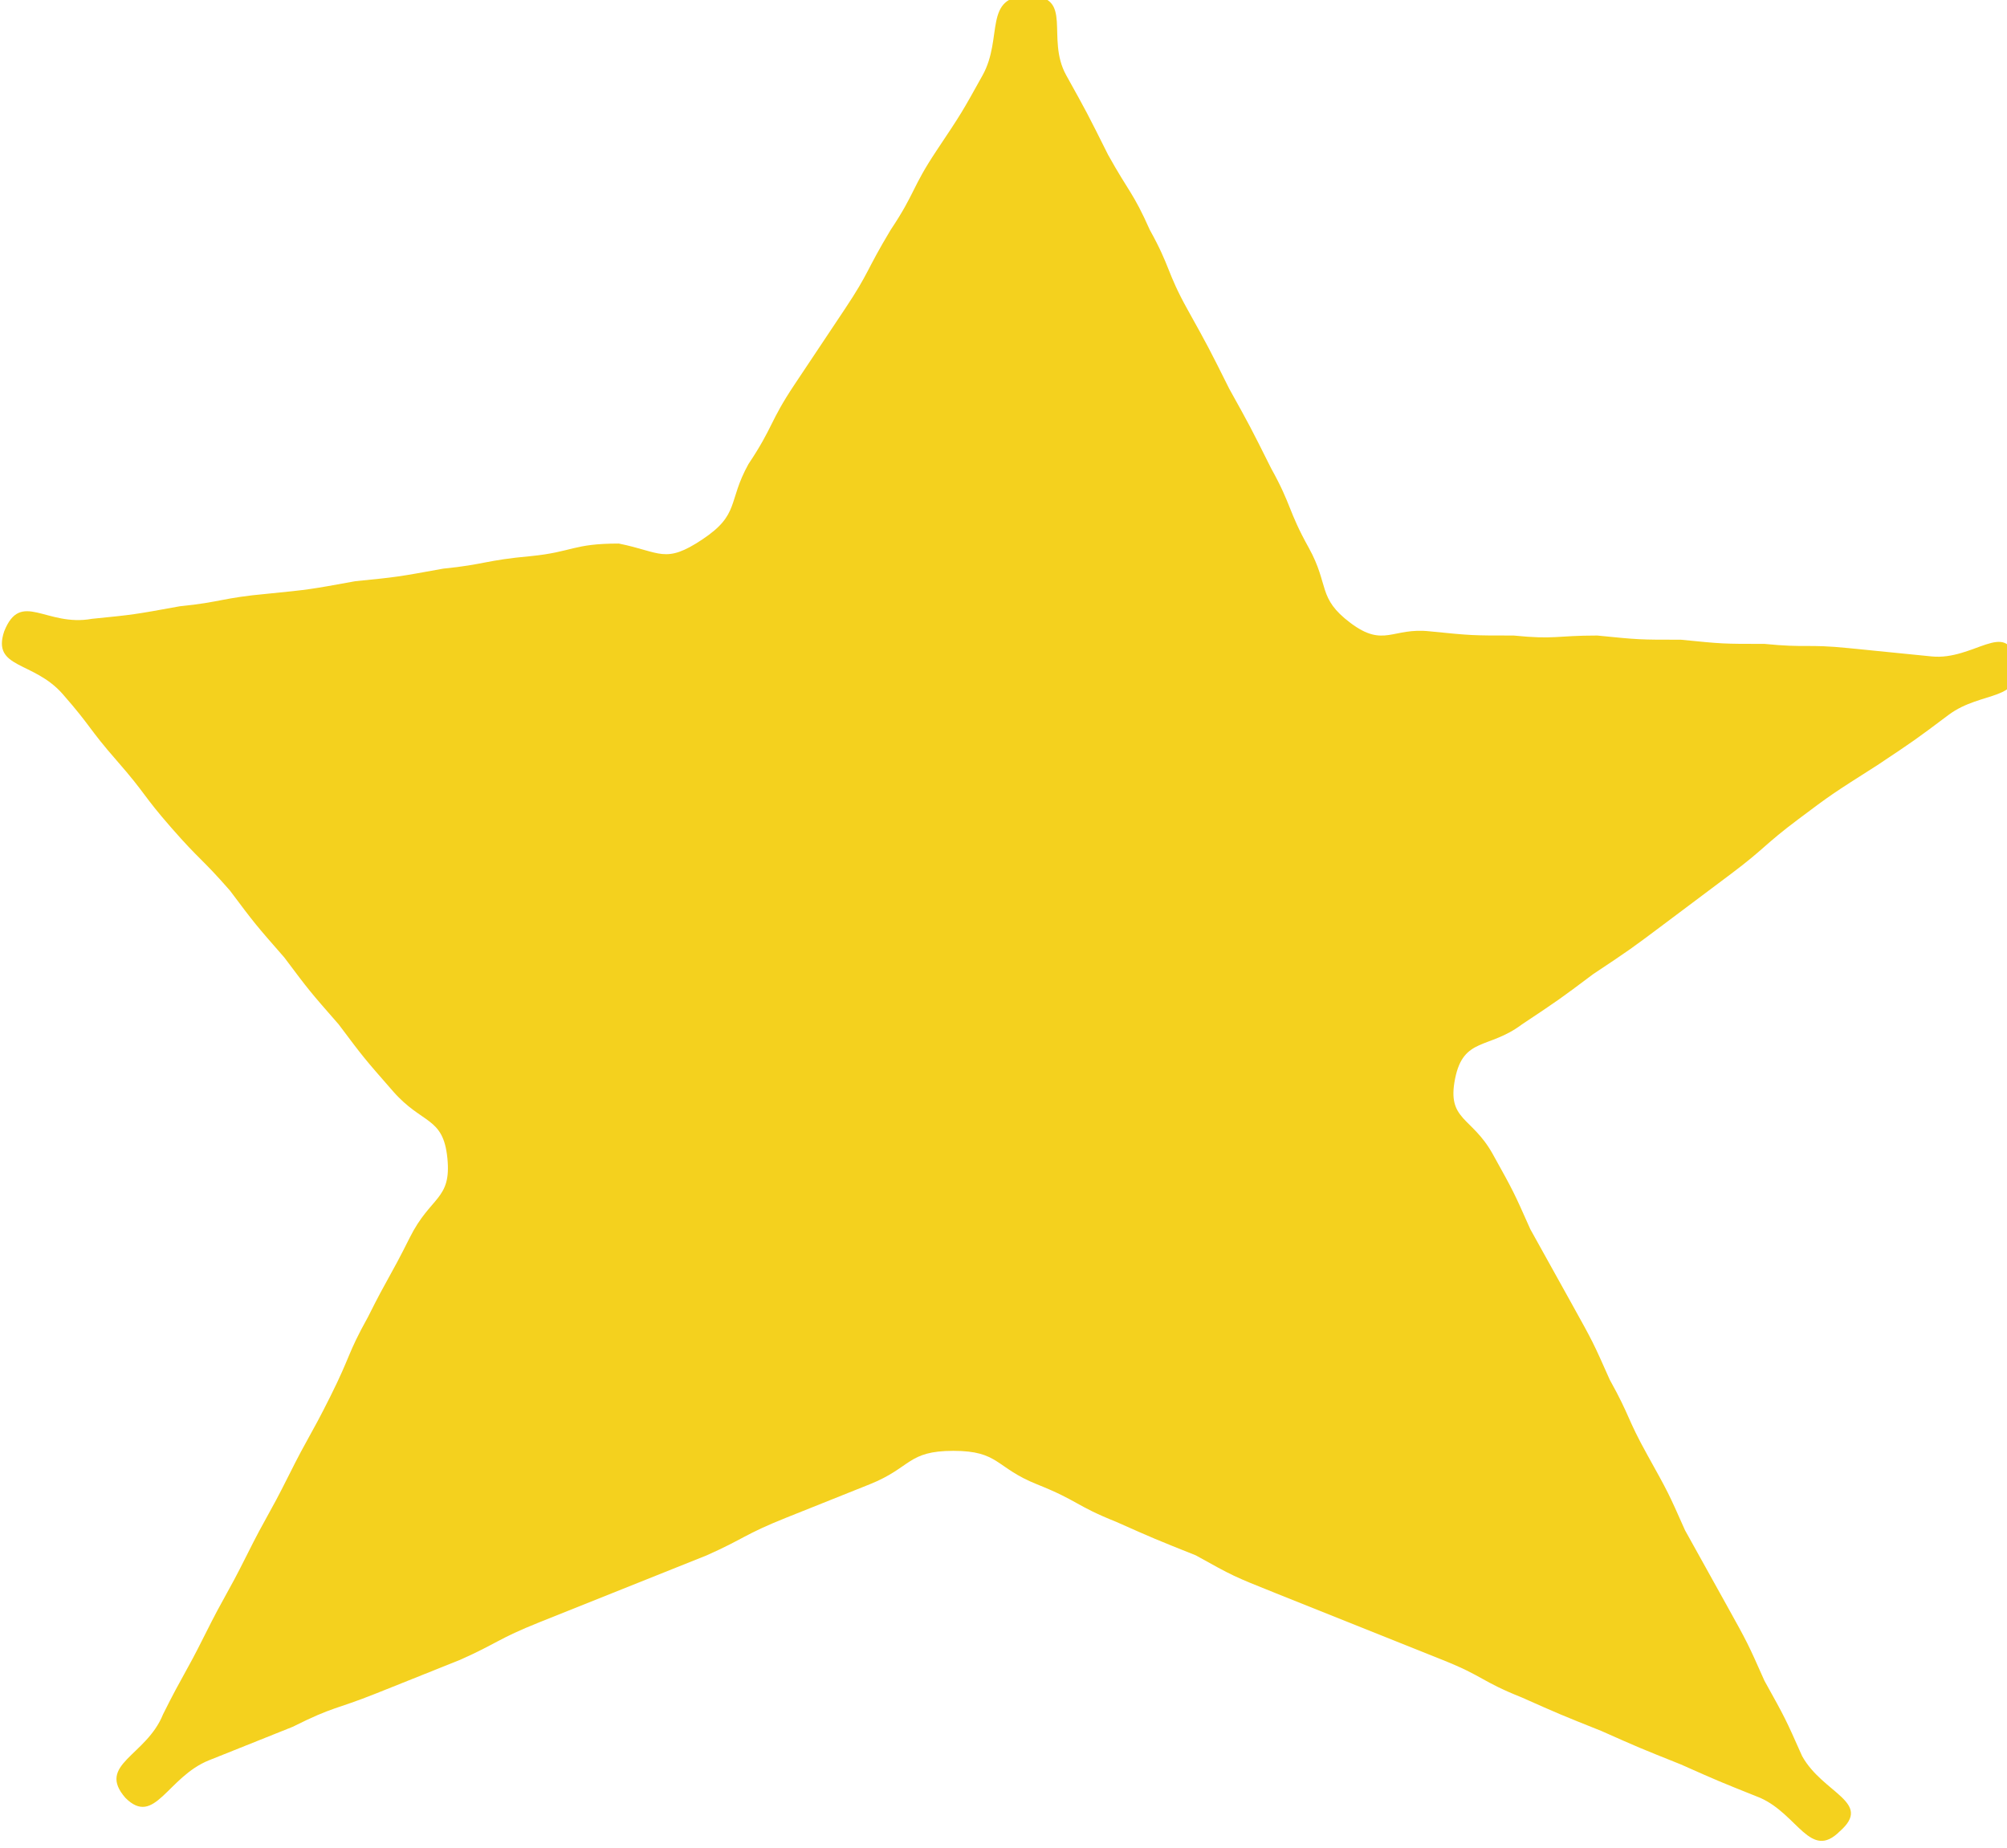 <?xml version="1.0" encoding="utf-8"?>
<!-- Generator: Adobe Illustrator 24.0.1, SVG Export Plug-In . SVG Version: 6.00 Build 0)  -->
<svg version="1.1" id="レイヤー_1" xmlns="http://www.w3.org/2000/svg" xmlns:xlink="http://www.w3.org/1999/xlink" x="0px"
	 y="0px" viewBox="0 0 48 44.2" style="enable-background:new 0 0 48 44.2;" xml:space="preserve">
<style type="text/css">
	.st0{fill:#F4D11E;}
</style>
<g>
	<path class="st0" d="M16.8,12.9c0.9-0.6,0.6-0.9,1.1-1.8c0.6-0.9,0.5-1,1.1-1.9c0.6-0.9,0.6-0.9,1.2-1.8c0.6-0.9,0.5-0.9,1.1-1.9
		c0.6-0.9,0.5-1,1.1-1.9c0.6-0.9,0.6-0.9,1.1-1.8s0-1.9,1.1-1.9c1.1,0,0.4,1,0.9,1.9c0.5,0.9,0.5,0.9,1,1.9c0.5,0.9,0.6,0.9,1,1.8
		c0.5,0.9,0.4,1,0.9,1.9c0.5,0.9,0.5,0.9,1,1.9c0.5,0.9,0.5,0.9,1,1.9c0.5,0.9,0.4,1,0.9,1.9c0.5,0.9,0.2,1.2,1,1.8
		c0.8,0.6,1,0.1,1.9,0.2c1,0.1,1,0.1,2,0.1c1,0.1,1,0,2,0c1,0.1,1,0.1,2,0.1c1,0.1,1,0.1,2,0.1c1,0.1,1,0,2,0.1c1,0.1,1,0.1,2,0.2
		s1.8-0.9,2,0.1c0.2,1-0.8,0.7-1.6,1.3c-0.8,0.6-0.8,0.6-1.7,1.2C43.8,19,43.8,19,43,19.6c-0.8,0.6-0.8,0.7-1.6,1.3
		c-0.8,0.6-0.8,0.6-1.6,1.2c-0.8,0.6-0.8,0.6-1.7,1.2c-0.8,0.6-0.8,0.6-1.7,1.2c-0.8,0.6-1.4,0.3-1.6,1.3c-0.2,1,0.4,0.9,0.9,1.8
		c0.5,0.9,0.5,0.9,0.9,1.8c0.5,0.9,0.5,0.9,1,1.8c0.5,0.9,0.5,0.9,0.9,1.8c0.5,0.9,0.4,0.9,0.9,1.8c0.5,0.9,0.5,0.9,0.9,1.8
		c0.5,0.9,0.5,0.9,1,1.8c0.5,0.9,0.5,0.9,0.9,1.8c0.5,0.9,0.5,0.9,0.9,1.8c0.5,0.9,1.7,1.1,0.9,1.8c-0.7,0.7-1-0.4-1.9-0.8
		c-1-0.4-1-0.4-1.9-0.8c-1-0.4-1-0.4-1.9-0.8c-1-0.4-1-0.4-1.9-0.8c-1-0.4-0.9-0.5-1.9-0.9c-1-0.4-1-0.4-2-0.8c-1-0.4-1-0.4-2-0.8
		c-1-0.4-1-0.4-1.9-0.9c-1-0.4-1-0.4-1.9-0.8c-1-0.4-0.9-0.5-1.9-0.9c-1-0.4-0.9-0.8-2-0.8c-1.1,0-1,0.4-2,0.8c-1,0.4-1,0.4-2,0.8
		c-1,0.4-1,0.5-1.9,0.9c-1,0.4-1,0.4-2,0.8c-1,0.4-1,0.4-2,0.8c-1,0.4-1,0.5-1.9,0.9c-1,0.4-1,0.4-2,0.8c-1,0.4-1,0.3-2,0.8
		c-1,0.4-1,0.4-2,0.8c-1,0.4-1.3,1.6-2,0.9c-0.7-0.8,0.5-1,0.9-2c0.5-1,0.5-0.9,1-1.9c0.5-1,0.5-0.9,1-1.9c0.5-1,0.5-0.9,1-1.9
		c0.5-1,0.5-0.9,1-1.9c0.5-1,0.4-1,0.9-1.9c0.5-1,0.5-0.9,1-1.9s1-0.9,0.9-1.9c-0.1-1-0.6-0.8-1.3-1.6c-0.7-0.8-0.7-0.8-1.3-1.6
		c-0.7-0.8-0.7-0.8-1.3-1.6c-0.7-0.8-0.7-0.8-1.3-1.6c-0.7-0.8-0.7-0.7-1.4-1.5c-0.7-0.8-0.6-0.8-1.3-1.6c-0.7-0.8-0.6-0.8-1.3-1.6
		c-0.7-0.8-1.7-0.6-1.4-1.5c0.4-1,1-0.1,2.1-0.3c1-0.1,1-0.1,2.1-0.3c1-0.1,1-0.2,2.1-0.3c1-0.1,1-0.1,2.1-0.3c1-0.1,1-0.1,2.1-0.3
		c1-0.1,1-0.2,2.1-0.3c1-0.1,1-0.3,2.1-0.3C15.8,13.2,15.9,13.5,16.8,12.9z"/>
</g>
</svg>

